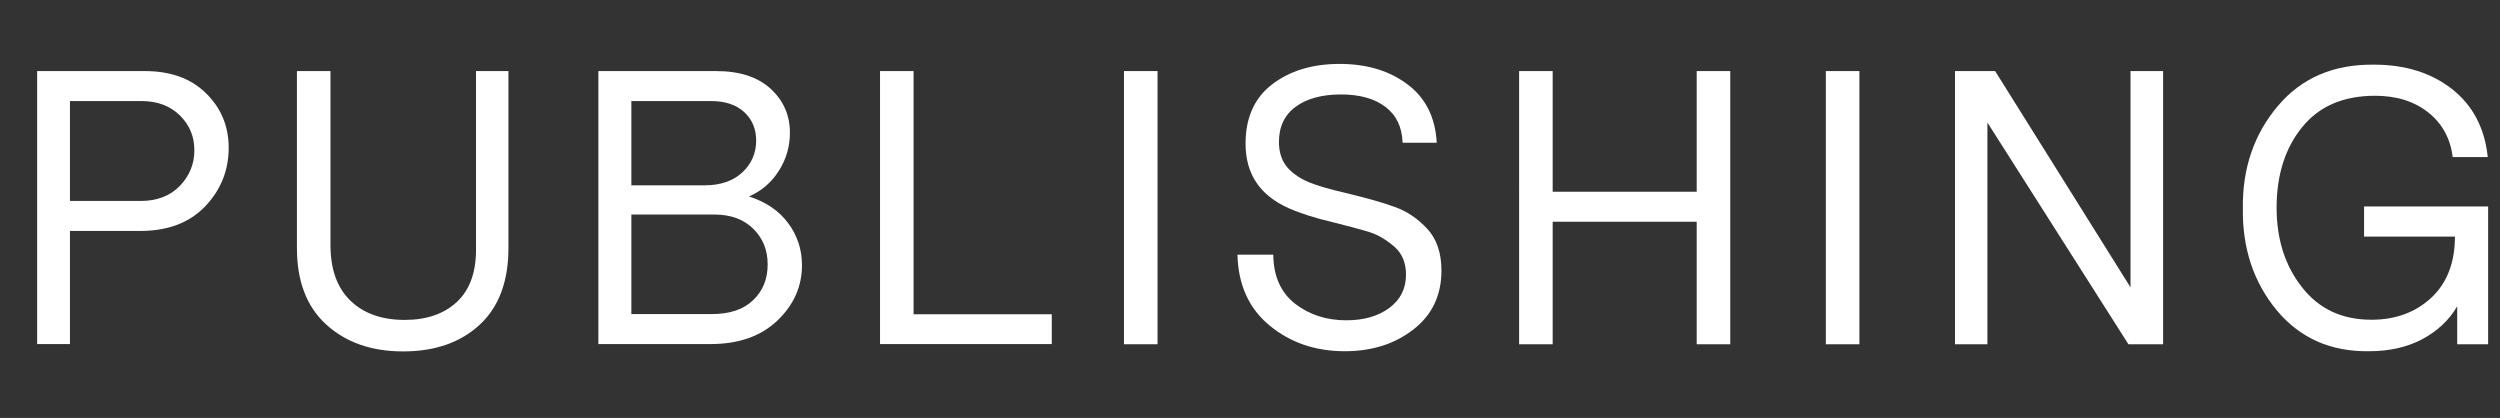 <?xml version="1.0" encoding="utf-8"?>
<!-- Generator: Adobe Illustrator 25.2.3, SVG Export Plug-In . SVG Version: 6.00 Build 0)  -->
<svg version="1.1" id="Livello_1" xmlns="http://www.w3.org/2000/svg" xmlns:xlink="http://www.w3.org/1999/xlink" x="0px" y="0px"
	 viewBox="0 0 1326.1 221.7" style="enable-background:new 0 0 1326.1 221.7;" xml:space="preserve">
<rect x="0" y="0" width="1326.1" height="221.7" fill="#333333" stroke="none"/>
<style type="text/css">
	.st0{fill:#FFFFFF;}
</style>
<g>
	<path class="st0" d="M121.3,78.4c0,12-4.2,22.4-12.5,31.1c-8.4,8.7-19.8,13-34.3,13H37.1v60H19.7V37.7h57.1
		c13.7,0,24.5,3.9,32.5,11.8C117.3,57.3,121.3,67,121.3,78.4z M95.4,98.6c5.1-5.3,7.7-11.6,7.7-18.9c0-7.3-2.6-13.5-7.7-18.5
		c-5.1-5-11.9-7.6-20.3-7.6H37.1v53h37.5C83.3,106.6,90.3,103.9,95.4,98.6z"/>
	<path class="st0" d="M252.5,37.7h17.2v93.8c0,17.8-5.1,31.4-15.3,40.8c-10.2,9.4-23.7,14.1-40.6,14.1c-16.8,0-30.4-4.8-40.8-14.3
		c-10.4-9.5-15.5-23-15.5-40.6V37.7h17.8V130c0,13,3.6,22.8,10.7,29.6c7.1,6.8,16.7,10.1,28.7,10.1c11.6,0,20.8-3.2,27.6-9.5
		c6.8-6.3,10.2-15.6,10.2-27.7V37.7z"/>
	<path class="st0" d="M425.4,140.7c0,11.3-4.4,21.1-13.1,29.4c-8.8,8.3-20.5,12.4-35.3,12.4h-59.6V37.7h62.5c12.4,0,22,3.1,28.9,9.4
		c6.8,6.3,10.2,14,10.2,23.3c0,7.2-1.9,13.9-5.8,20.1c-3.9,6.2-9.2,10.8-15.9,13.7c9,2.9,15.9,7.6,20.8,14.2
		C422.9,124.8,425.4,132.3,425.4,140.7z M334.9,98.3h38.9c8.4,0,15.1-2.3,20-6.9c4.9-4.6,7.3-10.2,7.3-16.9c0-6.1-2.1-11.1-6.3-15
		c-4.2-3.9-10.1-5.9-17.7-5.9h-42.2V98.3z M407.2,140.3c0-7.6-2.5-13.9-7.6-18.9c-5-5-11.9-7.6-20.6-7.6h-44.1v52.8h42.6
		c9.5,0,16.8-2.4,21.9-7.3C404.6,154.4,407.2,148.1,407.2,140.3z"/>
	<path class="st0" d="M557.9,166.6v15.9h-91.1V37.7h17.8v129H557.9z"/>
	<path class="st0" d="M614,37.7v144.9h-17.8V37.7H614z"/>
	<path class="st0" d="M713.3,186.3c-15.5,0-28.7-4.5-39.7-13.5c-11-9-16.8-21.5-17.2-37.7h19c0.1,11.3,3.9,19.9,11.4,25.9
		c7.6,5.9,16.7,8.9,27.3,8.9c9.4,0,17-2.2,22.9-6.6c5.9-4.4,8.8-10.3,8.8-17.6c0-6.2-2-11.1-6-14.7c-4.3-3.7-8.6-6.3-12.8-7.7
		c-5.4-1.7-12-3.4-19.9-5.4c-9.4-2.2-17.3-4.7-23.6-7.5c-15.2-6.8-22.8-18.1-22.8-34.2c0-13.7,4.6-24.1,13.9-31.3
		c9.4-7.3,21.4-11,36-11c14.5,0,26.6,3.7,36.2,11c9.5,7.2,14.6,17.5,15.3,30.8H744c-0.3-8.3-3.3-14.6-9.1-19
		c-5.8-4.4-13.7-6.6-23.6-6.6c-10.1,0-18.1,2.2-24,6.5c-5.9,4.3-8.9,10.6-8.9,18.7c0,5.7,1.6,10.3,4.8,13.9c3,3.2,6.8,5.7,11.2,7.5
		c4.4,1.8,10.8,3.7,19.2,5.6c11.5,2.8,20.2,5.2,26.3,7.5c6.5,2.3,12.2,6.2,17.2,11.6c5,5.4,7.5,12.8,7.5,22.1
		c0,13.1-4.9,23.5-14.8,31.2C739.8,182.5,727.7,186.3,713.3,186.3z"/>
	<path class="st0" d="M917.8,37.7v144.9H900v-65h-76.4v65h-17.8V37.7h17.8v64H900v-64H917.8z"/>
	<path class="st0" d="M986.3,37.7v144.9h-17.8V37.7H986.3z"/>
	<path class="st0" d="M1147.4,37.7v144.9H1129L1054.2,65v117.6h-17.2V37.7h21.3l71.8,114.7V37.7H1147.4z"/>
	<path class="st0" d="M1254.2,109.5h65.6v73.1h-16.4v-20.1c-4.3,7.3-10.5,13.1-18.5,17.4c-8.1,4.3-17.5,6.4-28.3,6.4
		c-20.4,0.3-36.7-7-49-21.8c-12.2-14.8-18.2-32.8-17.9-53.9c-0.3-21.2,5.9-39.4,18.5-54.3c12.6-15,29.7-22.3,51.2-22
		c16.4,0,30.2,4.3,41.2,12.9c11,8.6,17.4,20.7,19,36.1h-18.6c-1.2-9.9-5.6-17.8-13-23.7c-7.5-5.9-16.8-8.8-28.2-8.8
		c-16.7,0-29.6,5.5-38.6,16.6c-9,11-13.6,25.3-13.6,42.8c0,16.7,4.5,30.8,13.5,42.2c9,11.5,21.2,17.2,36.8,17.2
		c12.8,0,23.4-3.9,31.8-11.7c8.3-7.8,12.5-18.6,12.5-32.4h-48.2V109.5z"/>
</g>
</svg>
